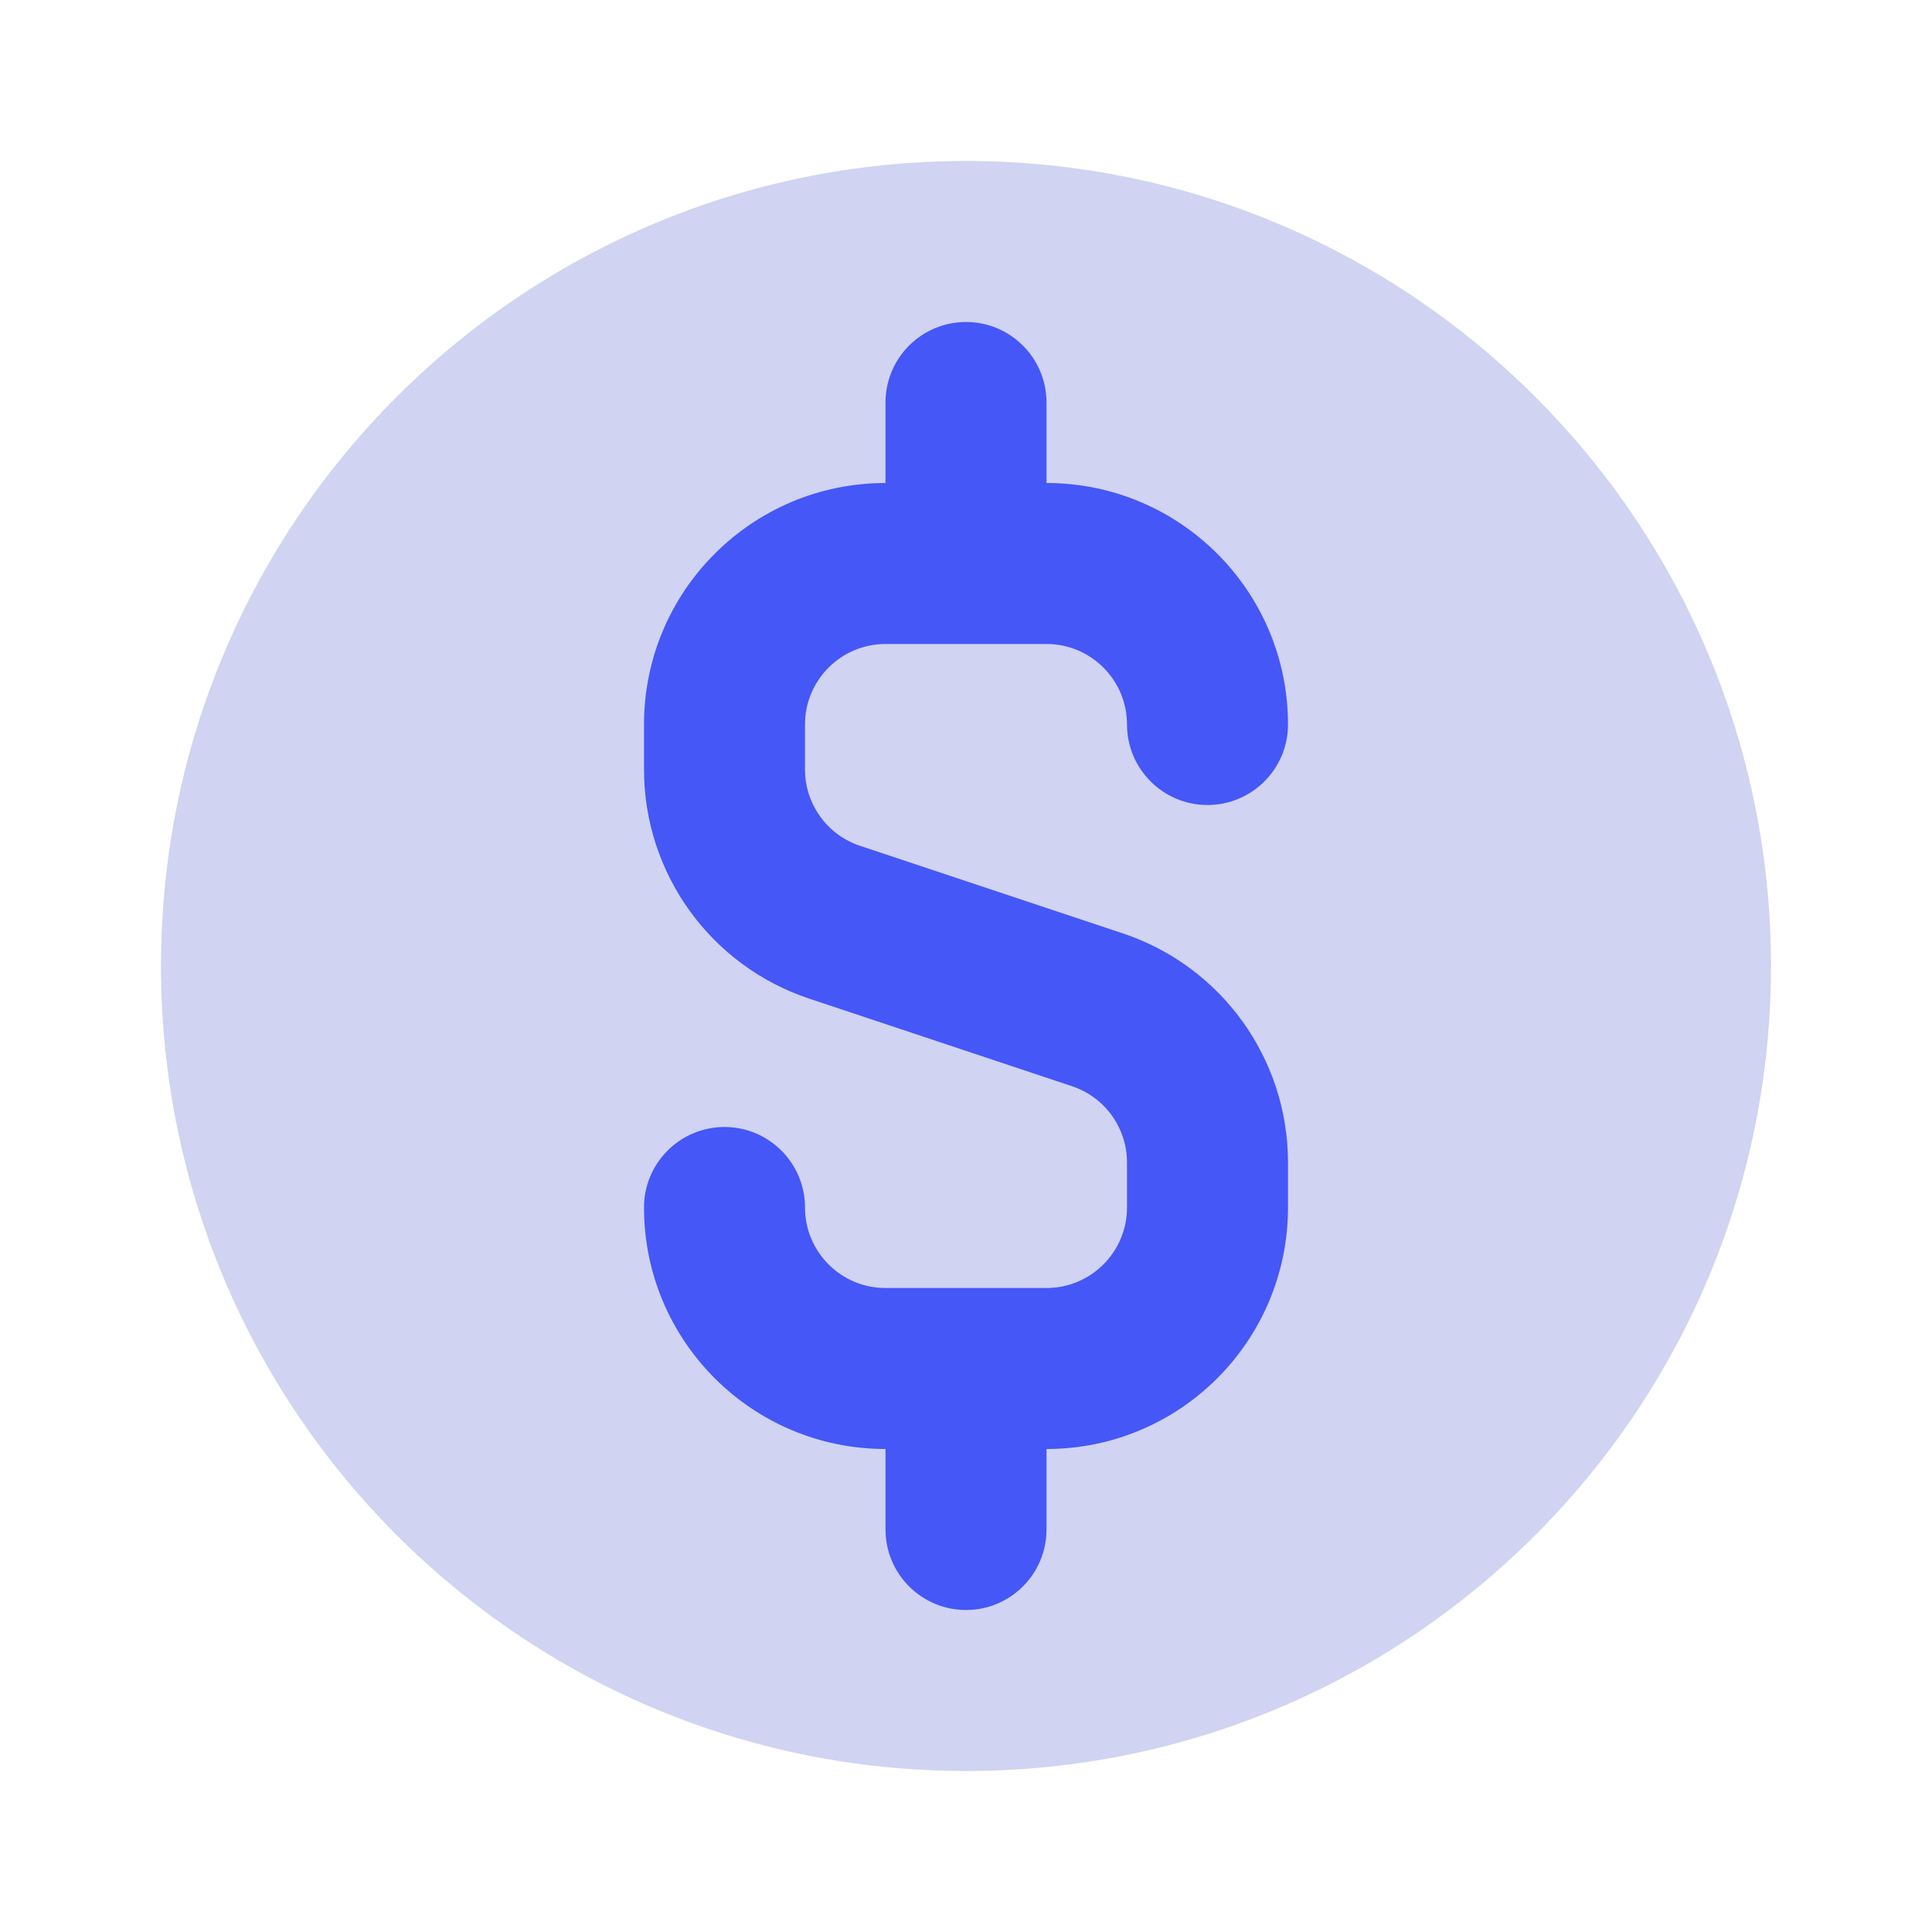 <svg width="24" height="24" viewBox="0 0 24 24" fill="none" xmlns="http://www.w3.org/2000/svg">
<path d="M22 12C22 17.523 17.523 22 12 22C6.477 22 2 17.523 2 12C2 6.477 6.477 2 12 2C17.523 2 22 6.477 22 12Z" fill="#D0D3F1"/>
<path fill-rule="evenodd" clip-rule="evenodd" d="M11 5C11 4.448 11.448 4 12 4C12.552 4 13 4.448 13 5V6C14.657 6 16 7.343 16 9C16 9.552 15.552 10 15 10C14.448 10 14 9.552 14 9C14 8.448 13.552 8 13 8H11C10.448 8 10 8.448 10 9V9.558C10 9.989 10.275 10.371 10.684 10.507L13.949 11.595C15.174 12.004 16 13.15 16 14.441V15C16 16.657 14.657 18 13 18V19C13 19.552 12.552 20 12 20C11.448 20 11 19.552 11 19V18C9.343 18 8 16.657 8 15C8 14.448 8.448 14 9 14C9.552 14 10 14.448 10 15C10 15.552 10.448 16 11 16H13C13.552 16 14 15.552 14 15V14.441C14 14.011 13.725 13.629 13.316 13.493L10.051 12.405C8.826 11.996 8 10.85 8 9.558V9C8 7.343 9.343 6 11 6V5Z" fill="#4557F6"/>
</svg>
